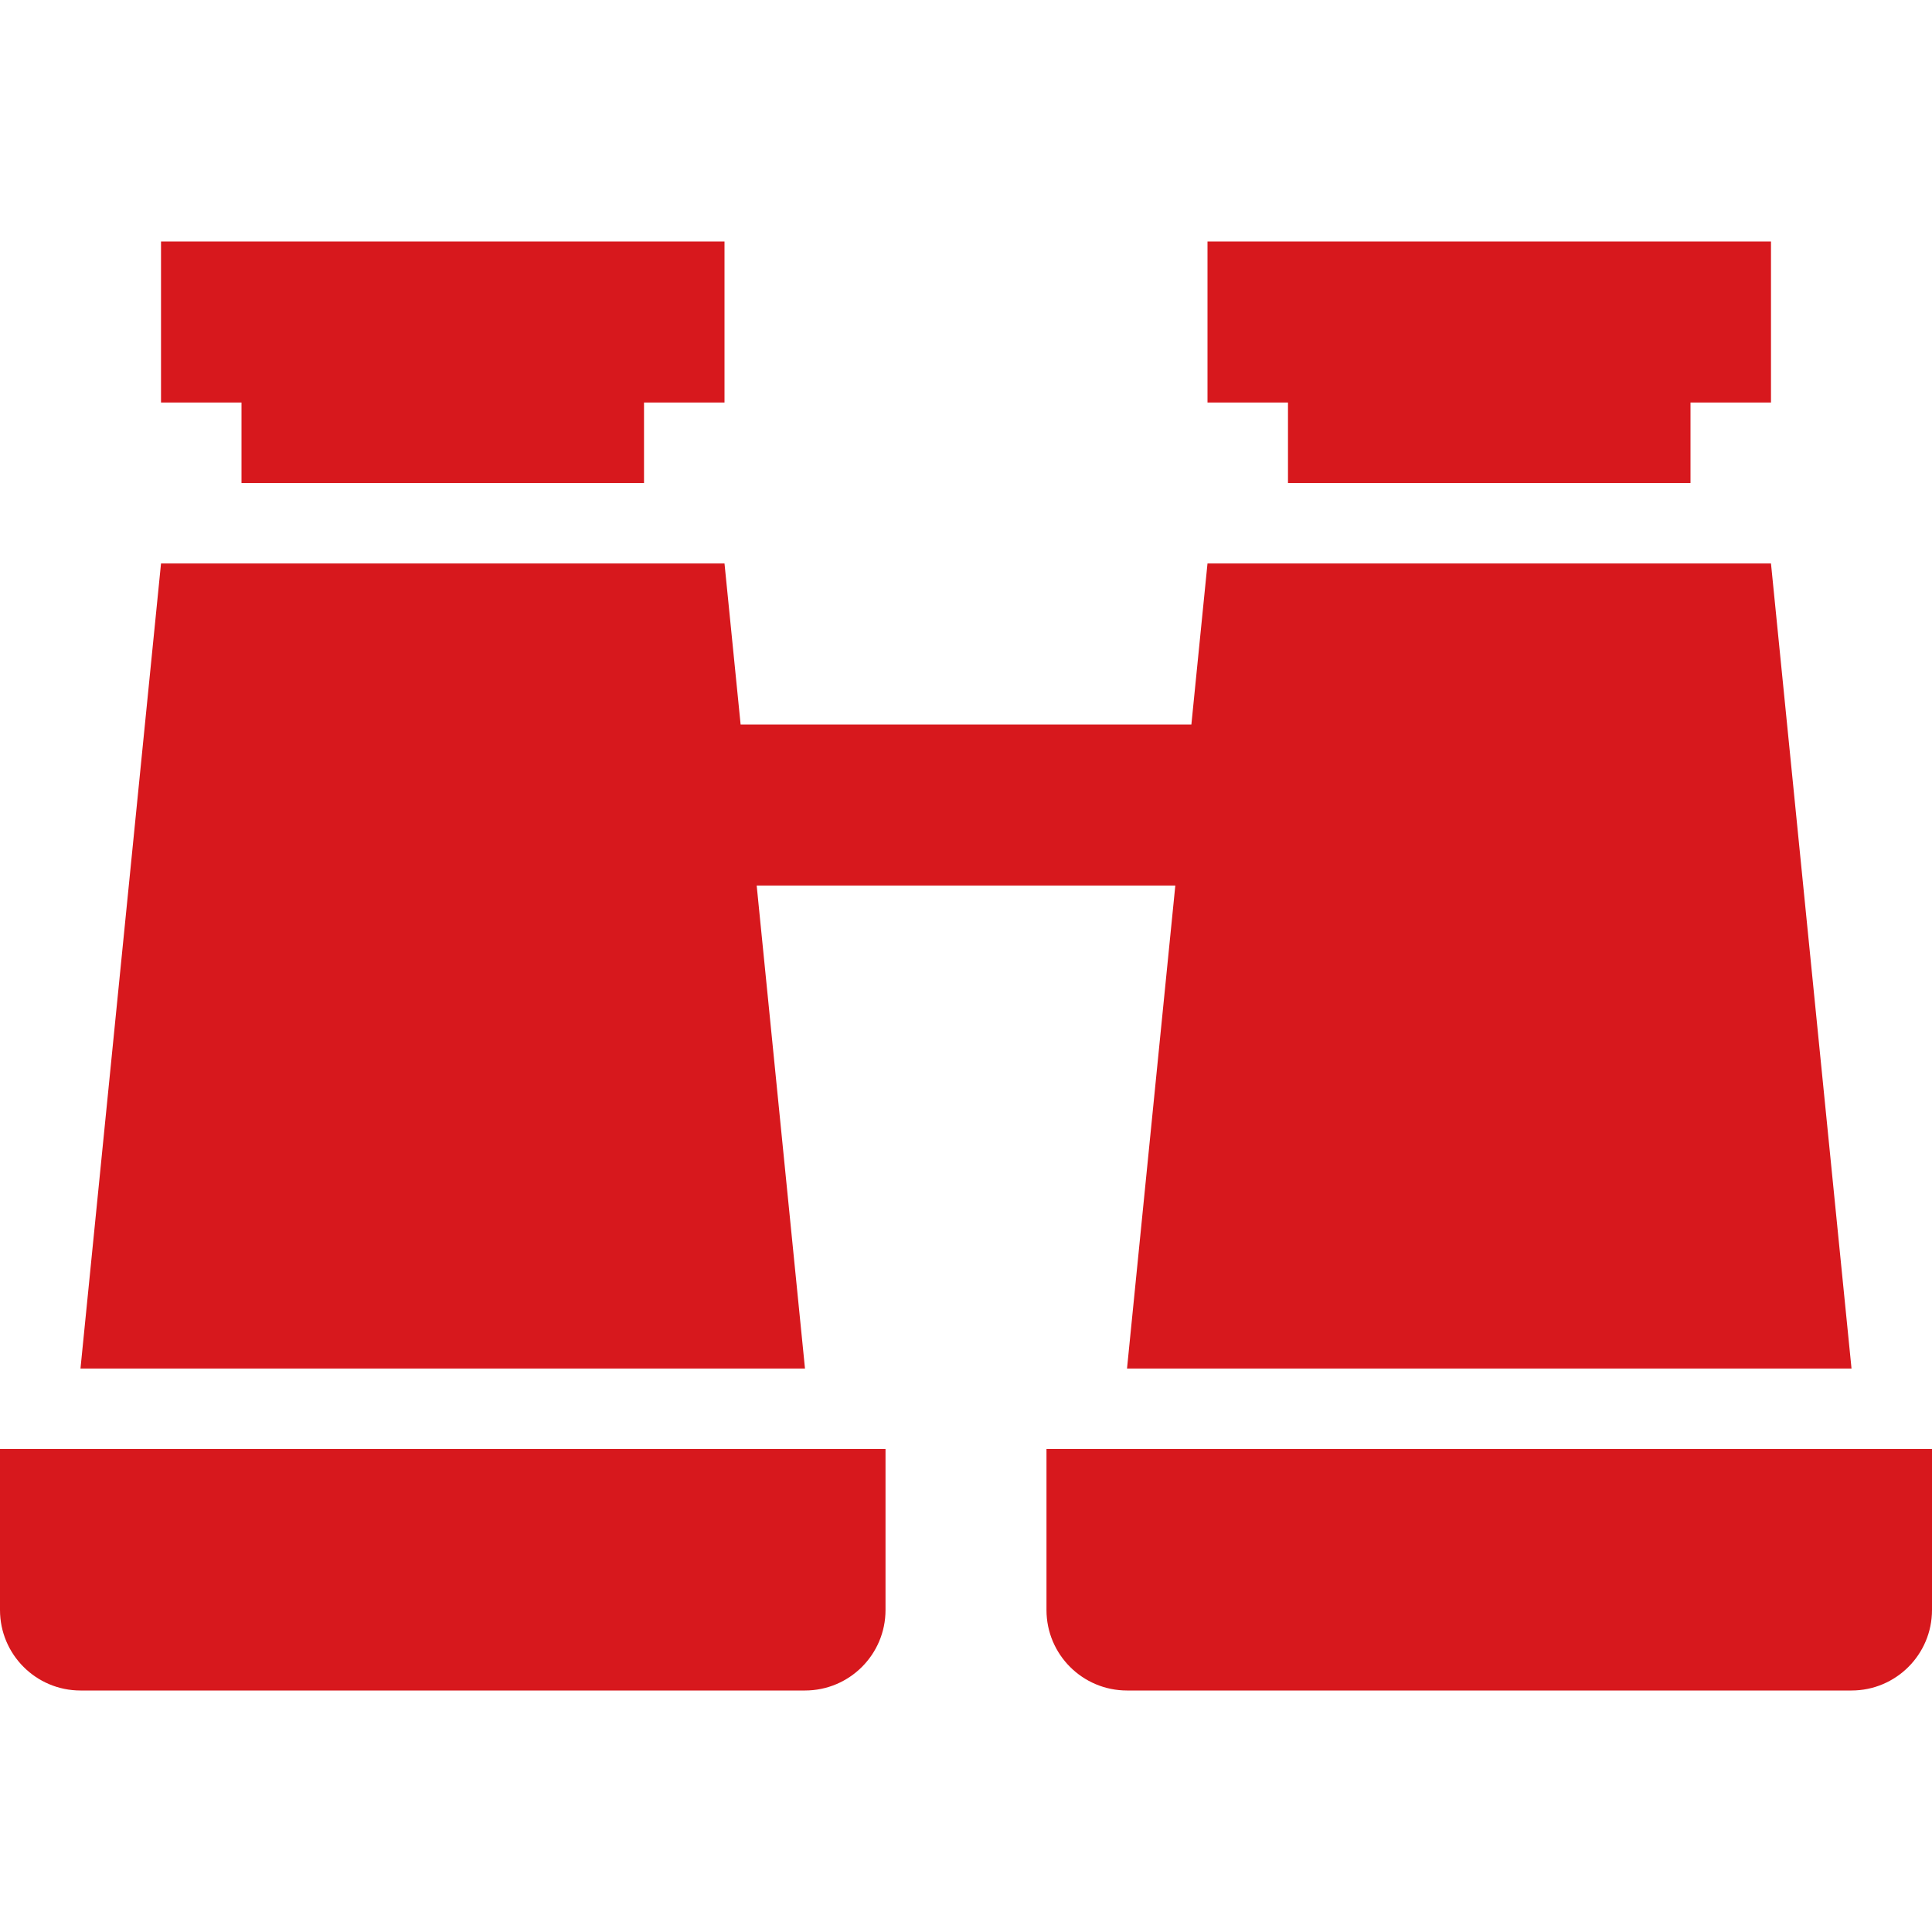 <svg width="38" height="38" viewBox="0 0 38 38" fill="none" xmlns="http://www.w3.org/2000/svg">
<path d="M0 31.667C0 32.541 0.709 33.25 1.583 33.25H15.833C16.708 33.25 17.417 32.541 17.417 31.667V28.5H0V31.667Z" fill="#D7181D"/>
<path d="M14.883 17.417H23.117L22.167 26.917H36.417L34.833 11.083H23.75L23.433 14.25H14.567L14.25 11.083H3.167L1.583 26.917H15.833L14.883 17.417Z" fill="#D7181D"/>
<path d="M4.75 9.5H12.667V7.917H14.25V4.75H3.167V7.917H4.75V9.5Z" fill="#D7181D"/>
<path d="M20.583 28.5V31.667C20.583 32.541 21.292 33.25 22.167 33.25H36.417C37.291 33.25 38 32.541 38 31.667V28.5H20.583Z" fill="#D7181D"/>
<path d="M25.333 9.5H33.25V7.917H34.833V4.75H23.75V7.917H25.333V9.5Z" fill="#D7181D"/>
</svg>
